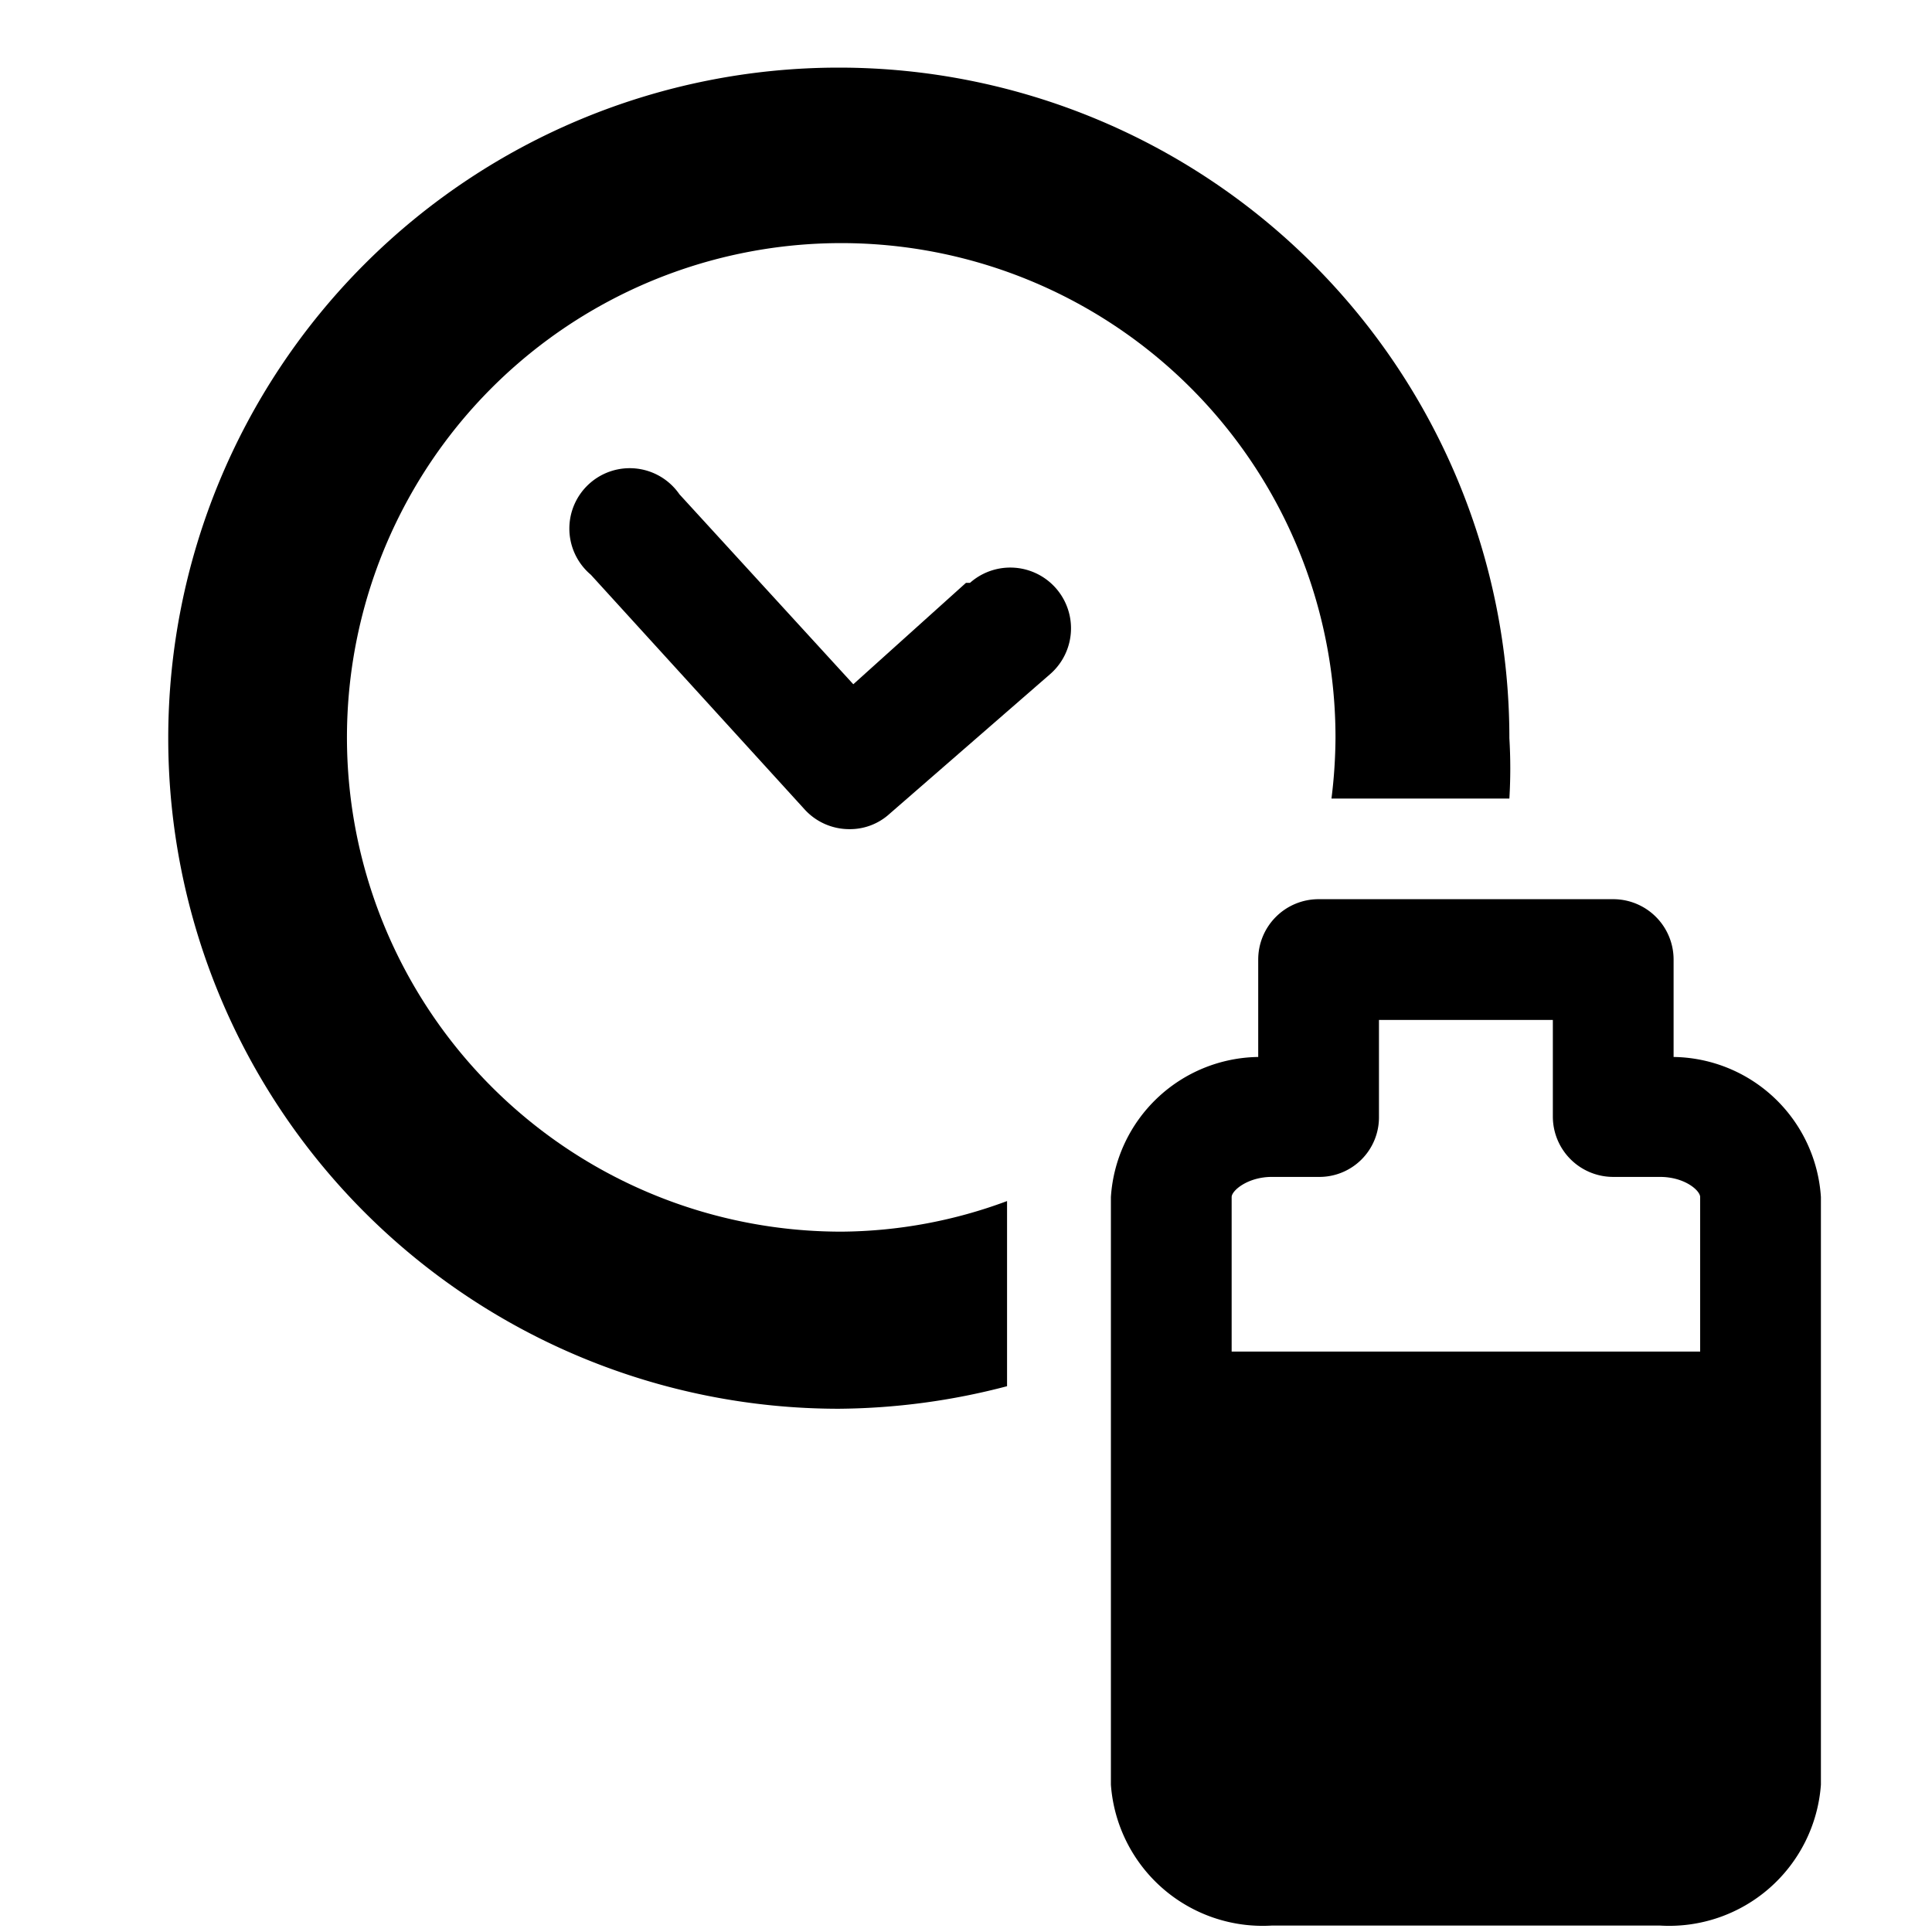 <svg xmlns="http://www.w3.org/2000/svg" viewBox="0 0 24 24"><g><path d="M10.46 15.3a6.14 6.14 0 1 1 6.13 -6.13 6.3 6.3 0 0 1 -0.05 0.75h2.21a6.28 6.28 0 0 0 0 -0.75 8.33 8.33 0 1 0 -8.33 8.33 8.43 8.43 0 0 0 2.09 -0.28v-2.3a6 6 0 0 1 -2.05 0.38Z" fill="#000000" stroke-width="1"></path><path d="M20.79 13.13v-1.21a0.75 0.75 0 0 0 -0.75 -0.75h-3.66a0.75 0.75 0 0 0 -0.75 0.75v1.21a1.86 1.86 0 0 0 -1.83 1.74v7.3a1.89 1.89 0 0 0 2 1.75h4.82a1.89 1.89 0 0 0 2 -1.75v-7.3a1.86 1.86 0 0 0 -1.83 -1.74Zm-5.49 1.74c0 -0.08 0.2 -0.25 0.5 -0.25h0.58a0.74 0.74 0 0 0 0.75 -0.75v-1.2h2.16v1.2a0.75 0.75 0 0 0 0.75 0.75h0.58c0.31 0 0.5 0.17 0.5 0.25v1.92H15.3Z" fill="#000000" stroke-width="1"></path><path d="M12 7.24 10.6 8.5 8.44 6.14a0.75 0.75 0 1 0 -1.1 1L10 10.06a0.75 0.75 0 0 0 0.55 0.24 0.73 0.73 0 0 0 0.5 -0.19l2 -1.74a0.75 0.75 0 1 0 -1 -1.13Z" fill="#000000" stroke-width="1"></path></g></svg>